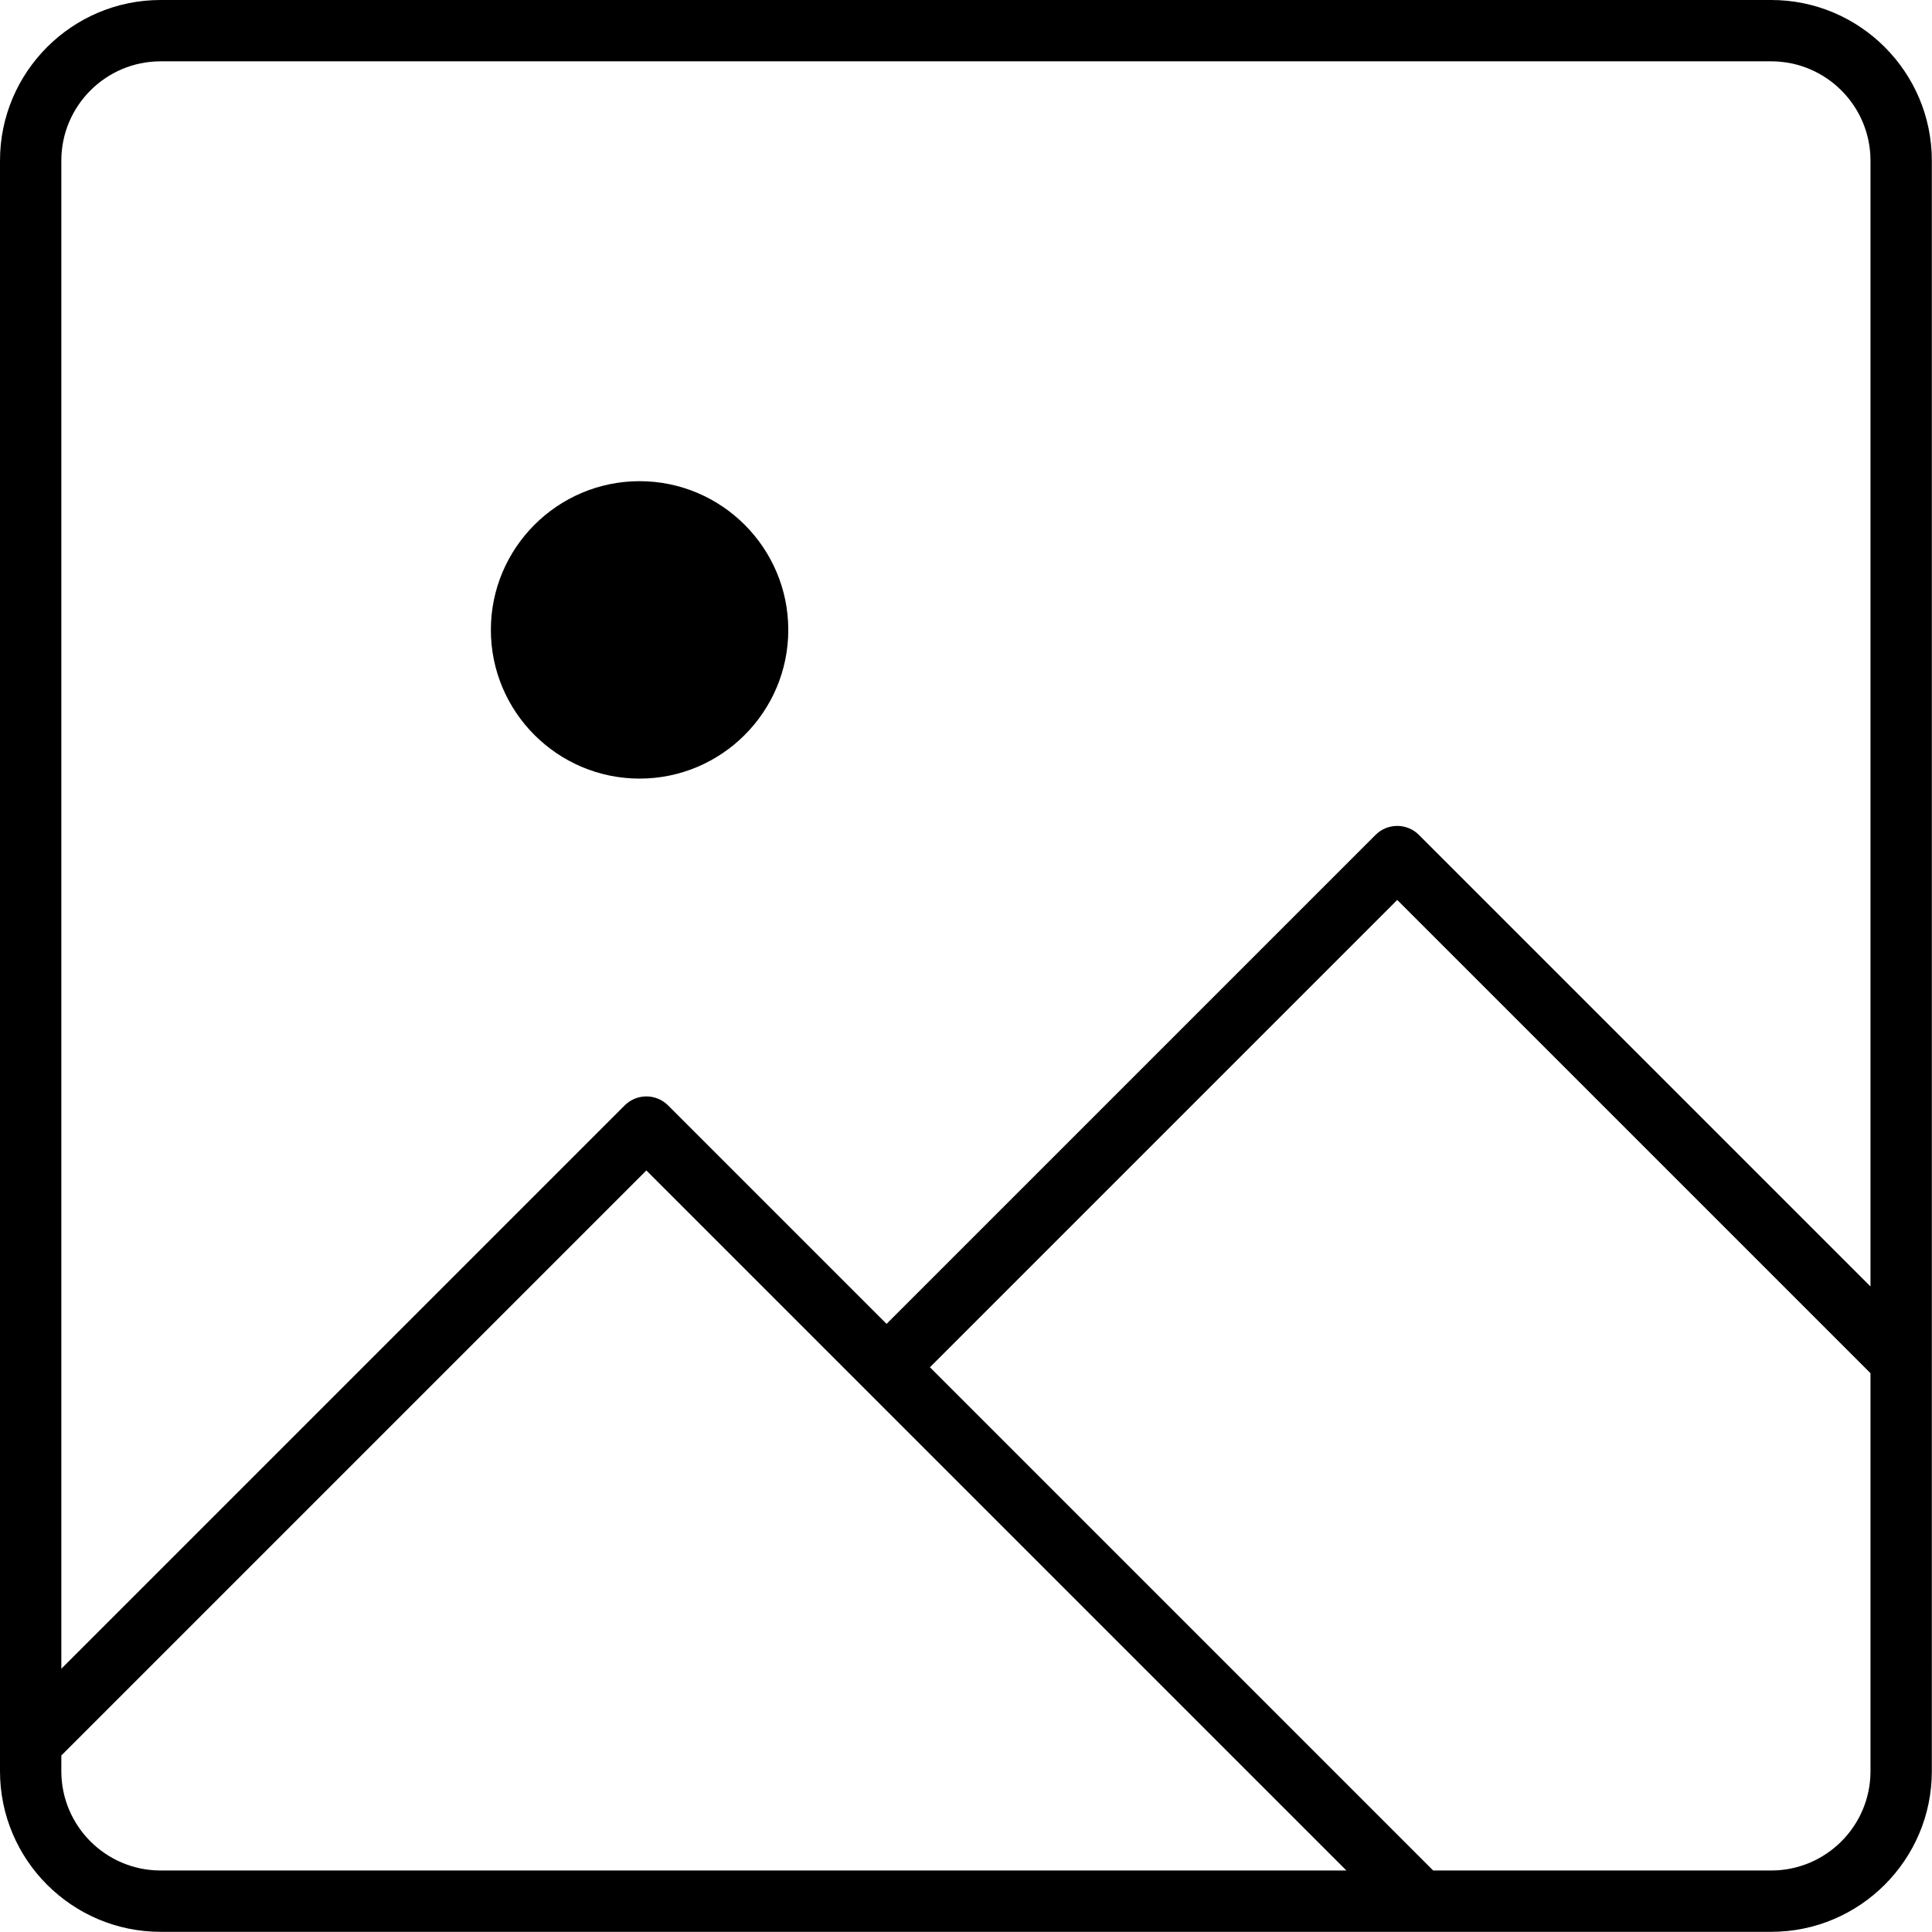 <?xml version="1.0" encoding="UTF-8"?><svg xmlns="http://www.w3.org/2000/svg" xmlns:xlink="http://www.w3.org/1999/xlink" height="472.5" preserveAspectRatio="xMidYMid meet" version="1.0" viewBox="0.0 0.0 472.5 472.5" width="472.5" zoomAndPan="magnify"><g id="change1_1"><path d="M472.458,332.728V39.278C472.458,17.62,454.837,0,433.18,0H39.277 C17.62,0,0,17.62,0,39.278v386.944c0,0.002,0,0.003,0,0.005v6.953 c0,21.657,17.62,39.277,39.277,39.277h308.118h85.785 c21.657,0,39.277-17.62,39.277-39.277V332.738 C472.458,332.735,472.458,332.731,472.458,332.728z M39.277,15h393.903 c13.387,0,24.277,10.891,24.277,24.278v275.348L347.018,204.187 c-2.93-2.929-7.678-2.929-10.607,0L216.821,323.776l-53.437-53.437 c-1.406-1.406-3.314-2.196-5.303-2.196s-3.897,0.79-5.303,2.196L15,408.117V39.278 C15,25.891,25.891,15,39.277,15z M15,433.18v-3.849l143.081-143.082l53.437,53.438 l117.77,117.771H39.277C25.891,457.458,15,446.567,15,433.18z M433.18,457.458h-82.678 l-123.075-123.074l114.287-114.287L457.458,335.84v97.34 C457.458,446.567,446.567,457.458,433.18,457.458z M156.418,190.418 c20.054,0,36.369-16.315,36.369-36.369s-16.315-36.369-36.369-36.369 s-36.369,16.315-36.369,36.369S136.364,190.418,156.418,190.418z" fill="inherit"/></g></svg>